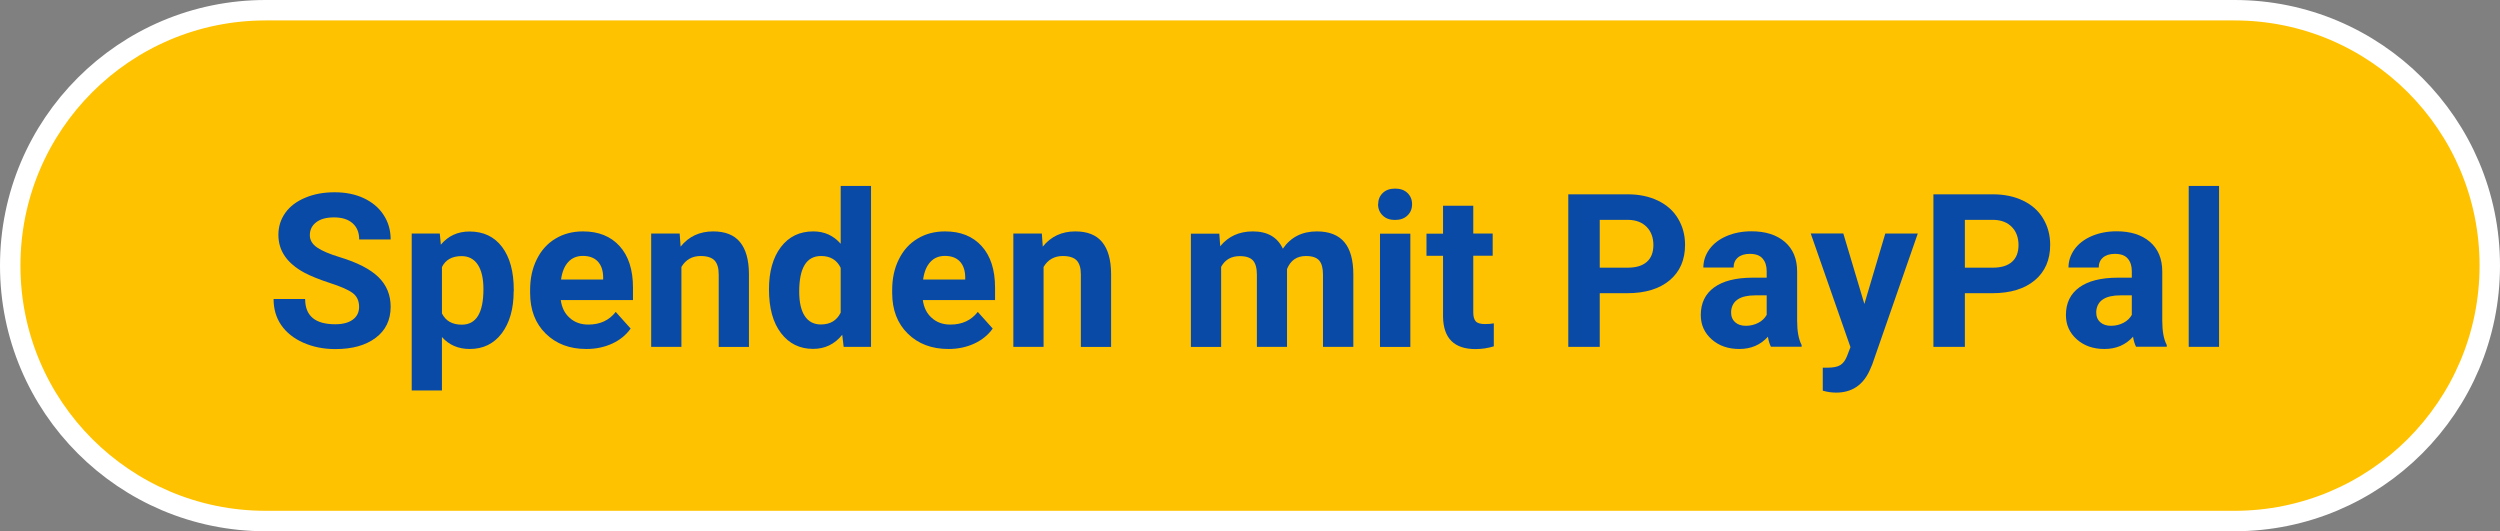 <?xml version="1.0" encoding="UTF-8"?><svg id="Ebene_2" xmlns="http://www.w3.org/2000/svg" viewBox="0 0 244.71 52"><rect x="0" y="0" width="244.71" height="52" fill="#808080" stroke="none"/><g id="Ebene_1-2"><g id="Gruppe_68"><path id="Rectangle_Copy_11" d="m26,1h192.71c13.81,0,25,11.19,25,25h0c0,13.81-11.19,25-25,25H26c-13.81,0-25-11.19-25-25h0C1,12.19,12.19,1,26,1Z" fill="#ffc200" stroke="#fff" stroke-linejoin="round" stroke-width="2"/><g id="Mehr_erfahren_Copy_11" fill="none" isolation="isolate"><g fill="none" isolation="isolate"><path d="m35.15,30.03c0-.58-.21-1.03-.62-1.34-.41-.31-1.15-.64-2.21-.98-1.07-.35-1.91-.69-2.53-1.02-1.7-.92-2.54-2.15-2.54-3.7,0-.81.23-1.53.68-2.16.45-.63,1.11-1.13,1.96-1.48.85-.36,1.81-.53,2.87-.53s2.02.19,2.85.58c.83.39,1.48.93,1.94,1.64.46.7.69,1.5.69,2.4h-3.08c0-.68-.22-1.21-.65-1.59-.43-.38-1.04-.57-1.81-.57s-1.34.16-1.75.48c-.42.32-.62.74-.62,1.26,0,.49.24.89.73,1.22.49.33,1.21.63,2.16.92,1.75.53,3.02,1.18,3.82,1.96.8.78,1.2,1.75,1.2,2.91,0,1.29-.49,2.31-1.47,3.04-.98.74-2.29,1.1-3.95,1.1-1.15,0-2.19-.21-3.14-.63-.94-.42-1.66-1-2.16-1.73-.5-.73-.74-1.58-.74-2.54h3.09c0,1.65.98,2.47,2.95,2.47.73,0,1.3-.15,1.71-.45.41-.3.62-.71.62-1.25Z" fill="#0a4aa7"/><path d="m50.28,28.51c0,1.71-.39,3.08-1.16,4.11-.78,1.03-1.82,1.54-3.14,1.54-1.12,0-2.03-.39-2.72-1.17v5.23h-2.96v-15.36h2.75l.1,1.09c.72-.86,1.65-1.29,2.81-1.29,1.37,0,2.43.51,3.19,1.52s1.14,2.41,1.14,4.18v.15Zm-2.96-.21c0-1.03-.18-1.83-.55-2.39-.37-.56-.9-.84-1.59-.84-.93,0-1.57.36-1.92,1.07v4.54c.36.73,1.01,1.1,1.94,1.1,1.42,0,2.12-1.16,2.12-3.48Z" fill="#0a4aa7"/><path d="m57.39,34.16c-1.63,0-2.95-.5-3.97-1.5-1.02-1-1.53-2.33-1.53-3.99v-.29c0-1.11.21-2.11.65-2.99.43-.88,1.04-1.56,1.83-2.03.79-.48,1.69-.71,2.7-.71,1.52,0,2.71.48,3.58,1.44.87.96,1.31,2.31,1.31,4.07v1.21h-7.07c.1.73.38,1.31.87,1.74.48.44,1.09.66,1.83.66,1.14,0,2.03-.41,2.68-1.24l1.46,1.63c-.44.63-1.05,1.12-1.8,1.47-.76.35-1.6.53-2.52.53Zm-.34-9.11c-.59,0-1.07.2-1.43.6-.37.4-.6.97-.7,1.71h4.12v-.24c-.01-.66-.19-1.17-.53-1.53s-.83-.54-1.46-.54Z" fill="#0a4aa7"/><path d="m66.53,22.86l.09,1.28c.79-.99,1.86-1.49,3.19-1.49,1.18,0,2.05.35,2.62,1.04s.87,1.72.88,3.1v7.17h-2.96v-7.1c0-.63-.14-1.08-.41-1.37-.27-.28-.73-.43-1.36-.43-.83,0-1.46.36-1.88,1.07v7.82h-2.96v-11.09h2.79Z" fill="#0a4aa7"/><path d="m75.27,28.32c0-1.73.39-3.11,1.16-4.13.78-1.03,1.84-1.54,3.18-1.54,1.08,0,1.97.4,2.68,1.21v-5.66h2.97v15.75h-2.68l-.14-1.18c-.74.92-1.69,1.38-2.85,1.38-1.31,0-2.35-.51-3.14-1.54-.79-1.03-1.18-2.46-1.18-4.29Zm2.96.22c0,1.04.18,1.84.54,2.39s.89.83,1.58.83c.92,0,1.56-.39,1.94-1.16v-4.38c-.37-.77-1.01-1.16-1.92-1.16-1.43,0-2.14,1.16-2.14,3.48Z" fill="#0a4aa7"/><path d="m92.83,34.16c-1.63,0-2.95-.5-3.97-1.5-1.02-1-1.53-2.33-1.53-3.99v-.29c0-1.11.21-2.11.65-2.99.43-.88,1.04-1.56,1.83-2.03.79-.48,1.69-.71,2.7-.71,1.52,0,2.71.48,3.58,1.44.87.96,1.31,2.31,1.31,4.07v1.21h-7.07c.1.73.38,1.31.87,1.74.48.44,1.09.66,1.83.66,1.14,0,2.03-.41,2.68-1.24l1.46,1.63c-.44.63-1.05,1.12-1.8,1.47-.76.35-1.6.53-2.52.53Zm-.34-9.11c-.59,0-1.07.2-1.43.6-.37.4-.6.97-.7,1.71h4.12v-.24c-.01-.66-.19-1.17-.53-1.53s-.83-.54-1.46-.54Z" fill="#0a4aa7"/><path d="m101.98,22.86l.09,1.28c.79-.99,1.86-1.49,3.19-1.49,1.18,0,2.05.35,2.62,1.04s.87,1.72.88,3.1v7.17h-2.96v-7.1c0-.63-.14-1.08-.41-1.37-.27-.28-.73-.43-1.36-.43-.83,0-1.46.36-1.88,1.07v7.82h-2.96v-11.09h2.79Z" fill="#0a4aa7"/><path d="m119.35,22.86l.09,1.24c.79-.96,1.85-1.45,3.19-1.45,1.43,0,2.41.56,2.94,1.69.78-1.13,1.89-1.69,3.33-1.69,1.2,0,2.1.35,2.69,1.05.59.7.88,1.76.88,3.16v7.09h-2.97v-7.07c0-.63-.12-1.09-.37-1.38-.25-.29-.68-.44-1.3-.44-.89,0-1.5.42-1.85,1.27v7.62s-2.95,0-2.95,0v-7.06c0-.64-.13-1.11-.38-1.39s-.68-.43-1.29-.43c-.84,0-1.45.35-1.83,1.05v7.84h-2.96v-11.09h2.78Z" fill="#0a4aa7"/><path d="m134.9,19.99c0-.44.15-.81.45-1.1.3-.29.7-.43,1.21-.43s.91.14,1.21.43.45.65.45,1.1-.15.82-.46,1.11c-.3.29-.71.43-1.21.43s-.9-.14-1.2-.43c-.3-.29-.46-.66-.46-1.11Zm3.15,13.97h-2.97v-11.09h2.97v11.09Z" fill="#0a4aa7"/><path d="m144.21,20.13v2.73h1.9v2.17h-1.9v5.54c0,.41.08.7.24.88s.46.27.9.27c.33,0,.62-.02.87-.07v2.25c-.58.18-1.18.27-1.79.27-2.08,0-3.14-1.05-3.18-3.15v-5.98h-1.62v-2.17h1.62v-2.73h2.96Z" fill="#0a4aa7"/><path d="m156.59,28.69v5.26h-3.08v-14.93h5.82c1.12,0,2.11.21,2.96.62.85.41,1.51.99,1.96,1.75.46.76.69,1.62.69,2.58,0,1.46-.5,2.62-1.5,3.46-1,.84-2.39,1.27-4.16,1.27h-2.7Zm0-2.49h2.75c.81,0,1.43-.19,1.86-.57.43-.38.64-.93.64-1.64s-.21-1.32-.65-1.77-1.03-.68-1.78-.7h-2.82v4.69Z" fill="#0a4aa7"/><path d="m173.35,33.95c-.14-.27-.24-.6-.3-.99-.72.8-1.65,1.2-2.8,1.2-1.09,0-1.99-.31-2.7-.94-.71-.63-1.07-1.42-1.07-2.38,0-1.18.44-2.08,1.31-2.71.87-.63,2.13-.95,3.78-.95h1.36v-.64c0-.51-.13-.92-.4-1.23-.26-.31-.68-.46-1.25-.46-.5,0-.89.12-1.17.36-.28.24-.42.57-.42.98h-2.96c0-.64.2-1.24.59-1.79.4-.55.96-.98,1.68-1.29.72-.31,1.54-.47,2.44-.47,1.37,0,2.45.34,3.26,1.03.8.69,1.21,1.65,1.21,2.9v4.81c0,1.05.15,1.85.44,2.39v.17h-2.99Zm-2.45-2.06c.44,0,.84-.1,1.21-.29.37-.19.64-.46.82-.78v-1.91h-1.11c-1.48,0-2.27.51-2.37,1.54v.17c0,.37.12.67.38.91s.62.36,1.07.36Z" fill="#0a4aa7"/><path d="m182.49,29.76l2.05-6.9h3.18l-4.46,12.82-.25.58c-.66,1.45-1.76,2.17-3.28,2.17-.43,0-.87-.06-1.31-.19v-2.25h.45c.56,0,.98-.08,1.26-.25.28-.17.49-.46.65-.85l.35-.91-3.89-11.13h3.19l2.06,6.9Z" fill="#0a4aa7"/><path d="m192.33,28.69v5.26h-3.08v-14.93h5.82c1.12,0,2.11.21,2.96.62.85.41,1.51.99,1.96,1.75.46.76.69,1.62.69,2.58,0,1.46-.5,2.62-1.5,3.46-1,.84-2.39,1.27-4.16,1.27h-2.7Zm0-2.49h2.75c.81,0,1.43-.19,1.86-.57.43-.38.64-.93.64-1.64s-.21-1.32-.65-1.77-1.03-.68-1.78-.7h-2.82v4.69Z" fill="#0a4aa7"/><path d="m209.09,33.95c-.14-.27-.24-.6-.3-.99-.72.8-1.65,1.2-2.8,1.2-1.09,0-1.99-.31-2.7-.94-.71-.63-1.07-1.42-1.07-2.38,0-1.18.44-2.08,1.31-2.71.87-.63,2.13-.95,3.78-.95h1.36v-.64c0-.51-.13-.92-.4-1.23-.26-.31-.68-.46-1.25-.46-.5,0-.89.12-1.17.36-.28.24-.42.57-.42.98h-2.96c0-.64.2-1.24.59-1.79.4-.55.96-.98,1.68-1.29.72-.31,1.54-.47,2.44-.47,1.37,0,2.45.34,3.26,1.03.8.69,1.21,1.65,1.21,2.9v4.81c0,1.05.15,1.85.44,2.39v.17h-2.99Zm-2.45-2.06c.44,0,.84-.1,1.21-.29.37-.19.64-.46.82-.78v-1.91h-1.11c-1.48,0-2.27.51-2.37,1.54v.17c0,.37.12.67.38.91s.62.36,1.07.36Z" fill="#0a4aa7"/><path d="m217.21,33.95h-2.97v-15.75h2.97v15.75Z" fill="#0a4aa7"/></g></g></g></g></svg>